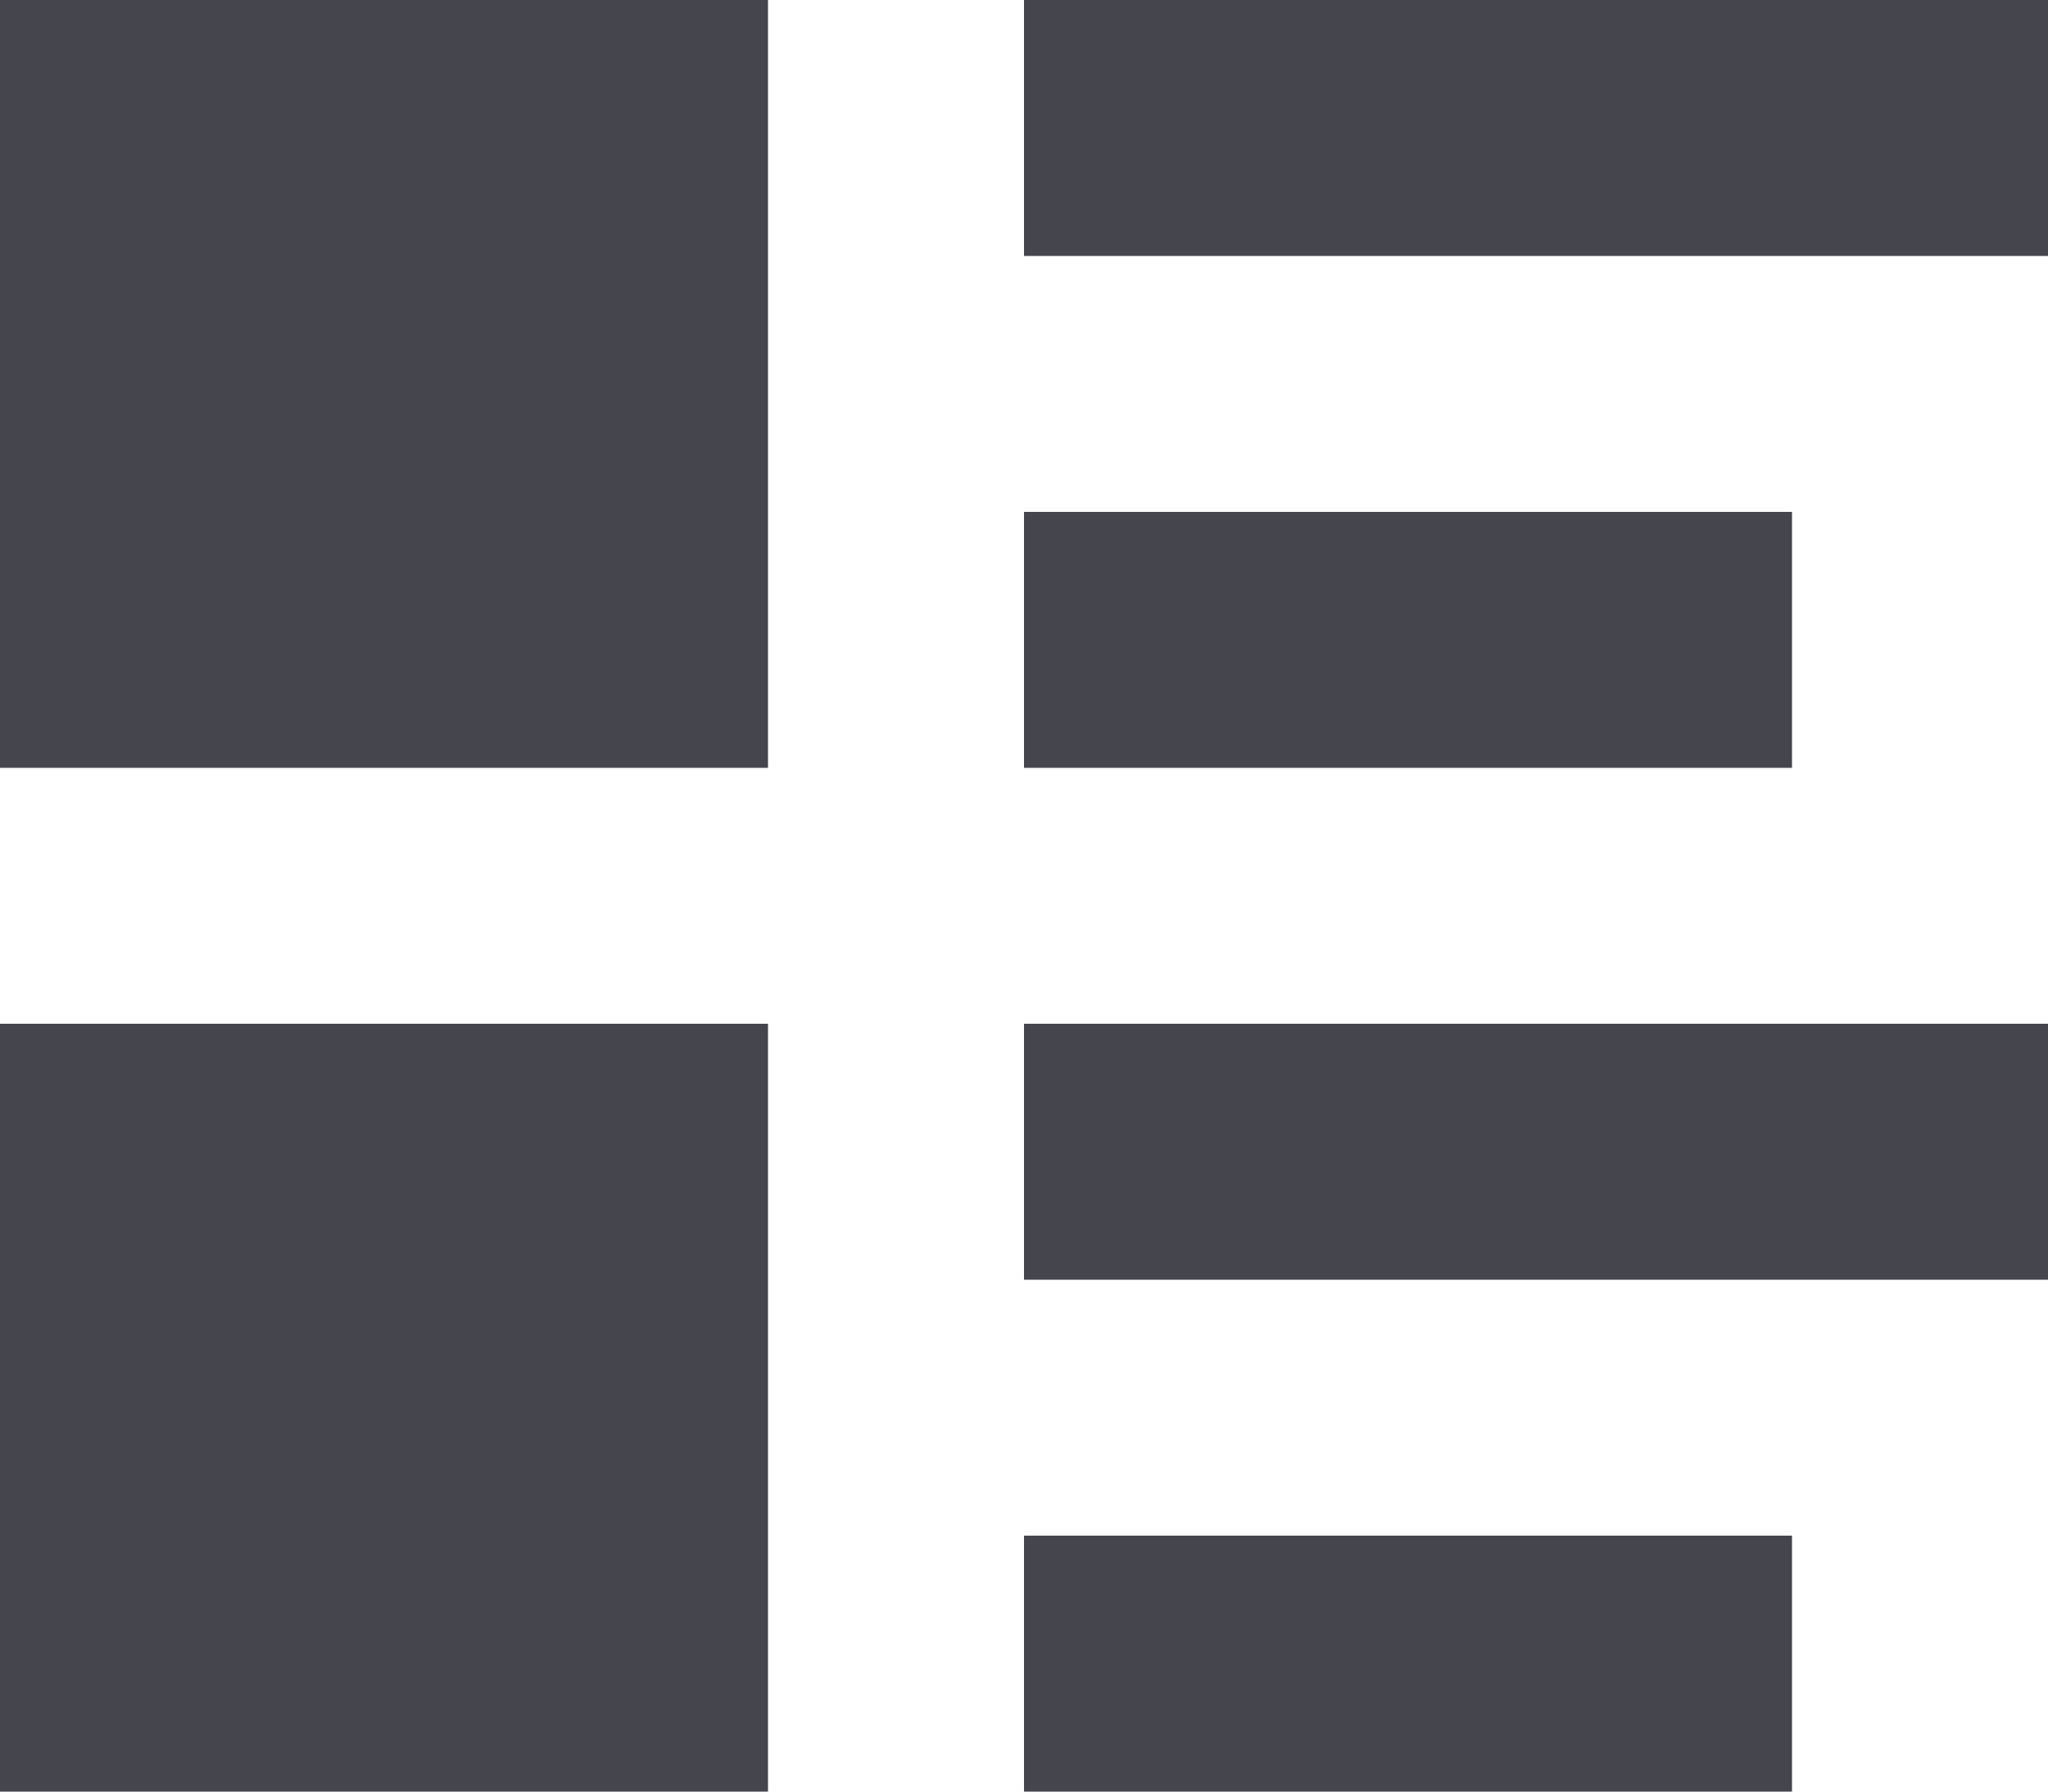 <svg xmlns="http://www.w3.org/2000/svg" width="20" height="17.5" viewBox="0 0 20 17.5">
  <path id="Icon_open-list-rich" data-name="Icon open-list-rich" d="M0,0V7.5H7.5V0ZM10,0V2.5H20V0Zm0,5V7.5h7.5V5ZM0,10v7.5H7.5V10Zm10,0v2.5H20V10Zm0,5v2.5h7.5V15Z" fill="#45454d"/>
</svg>
